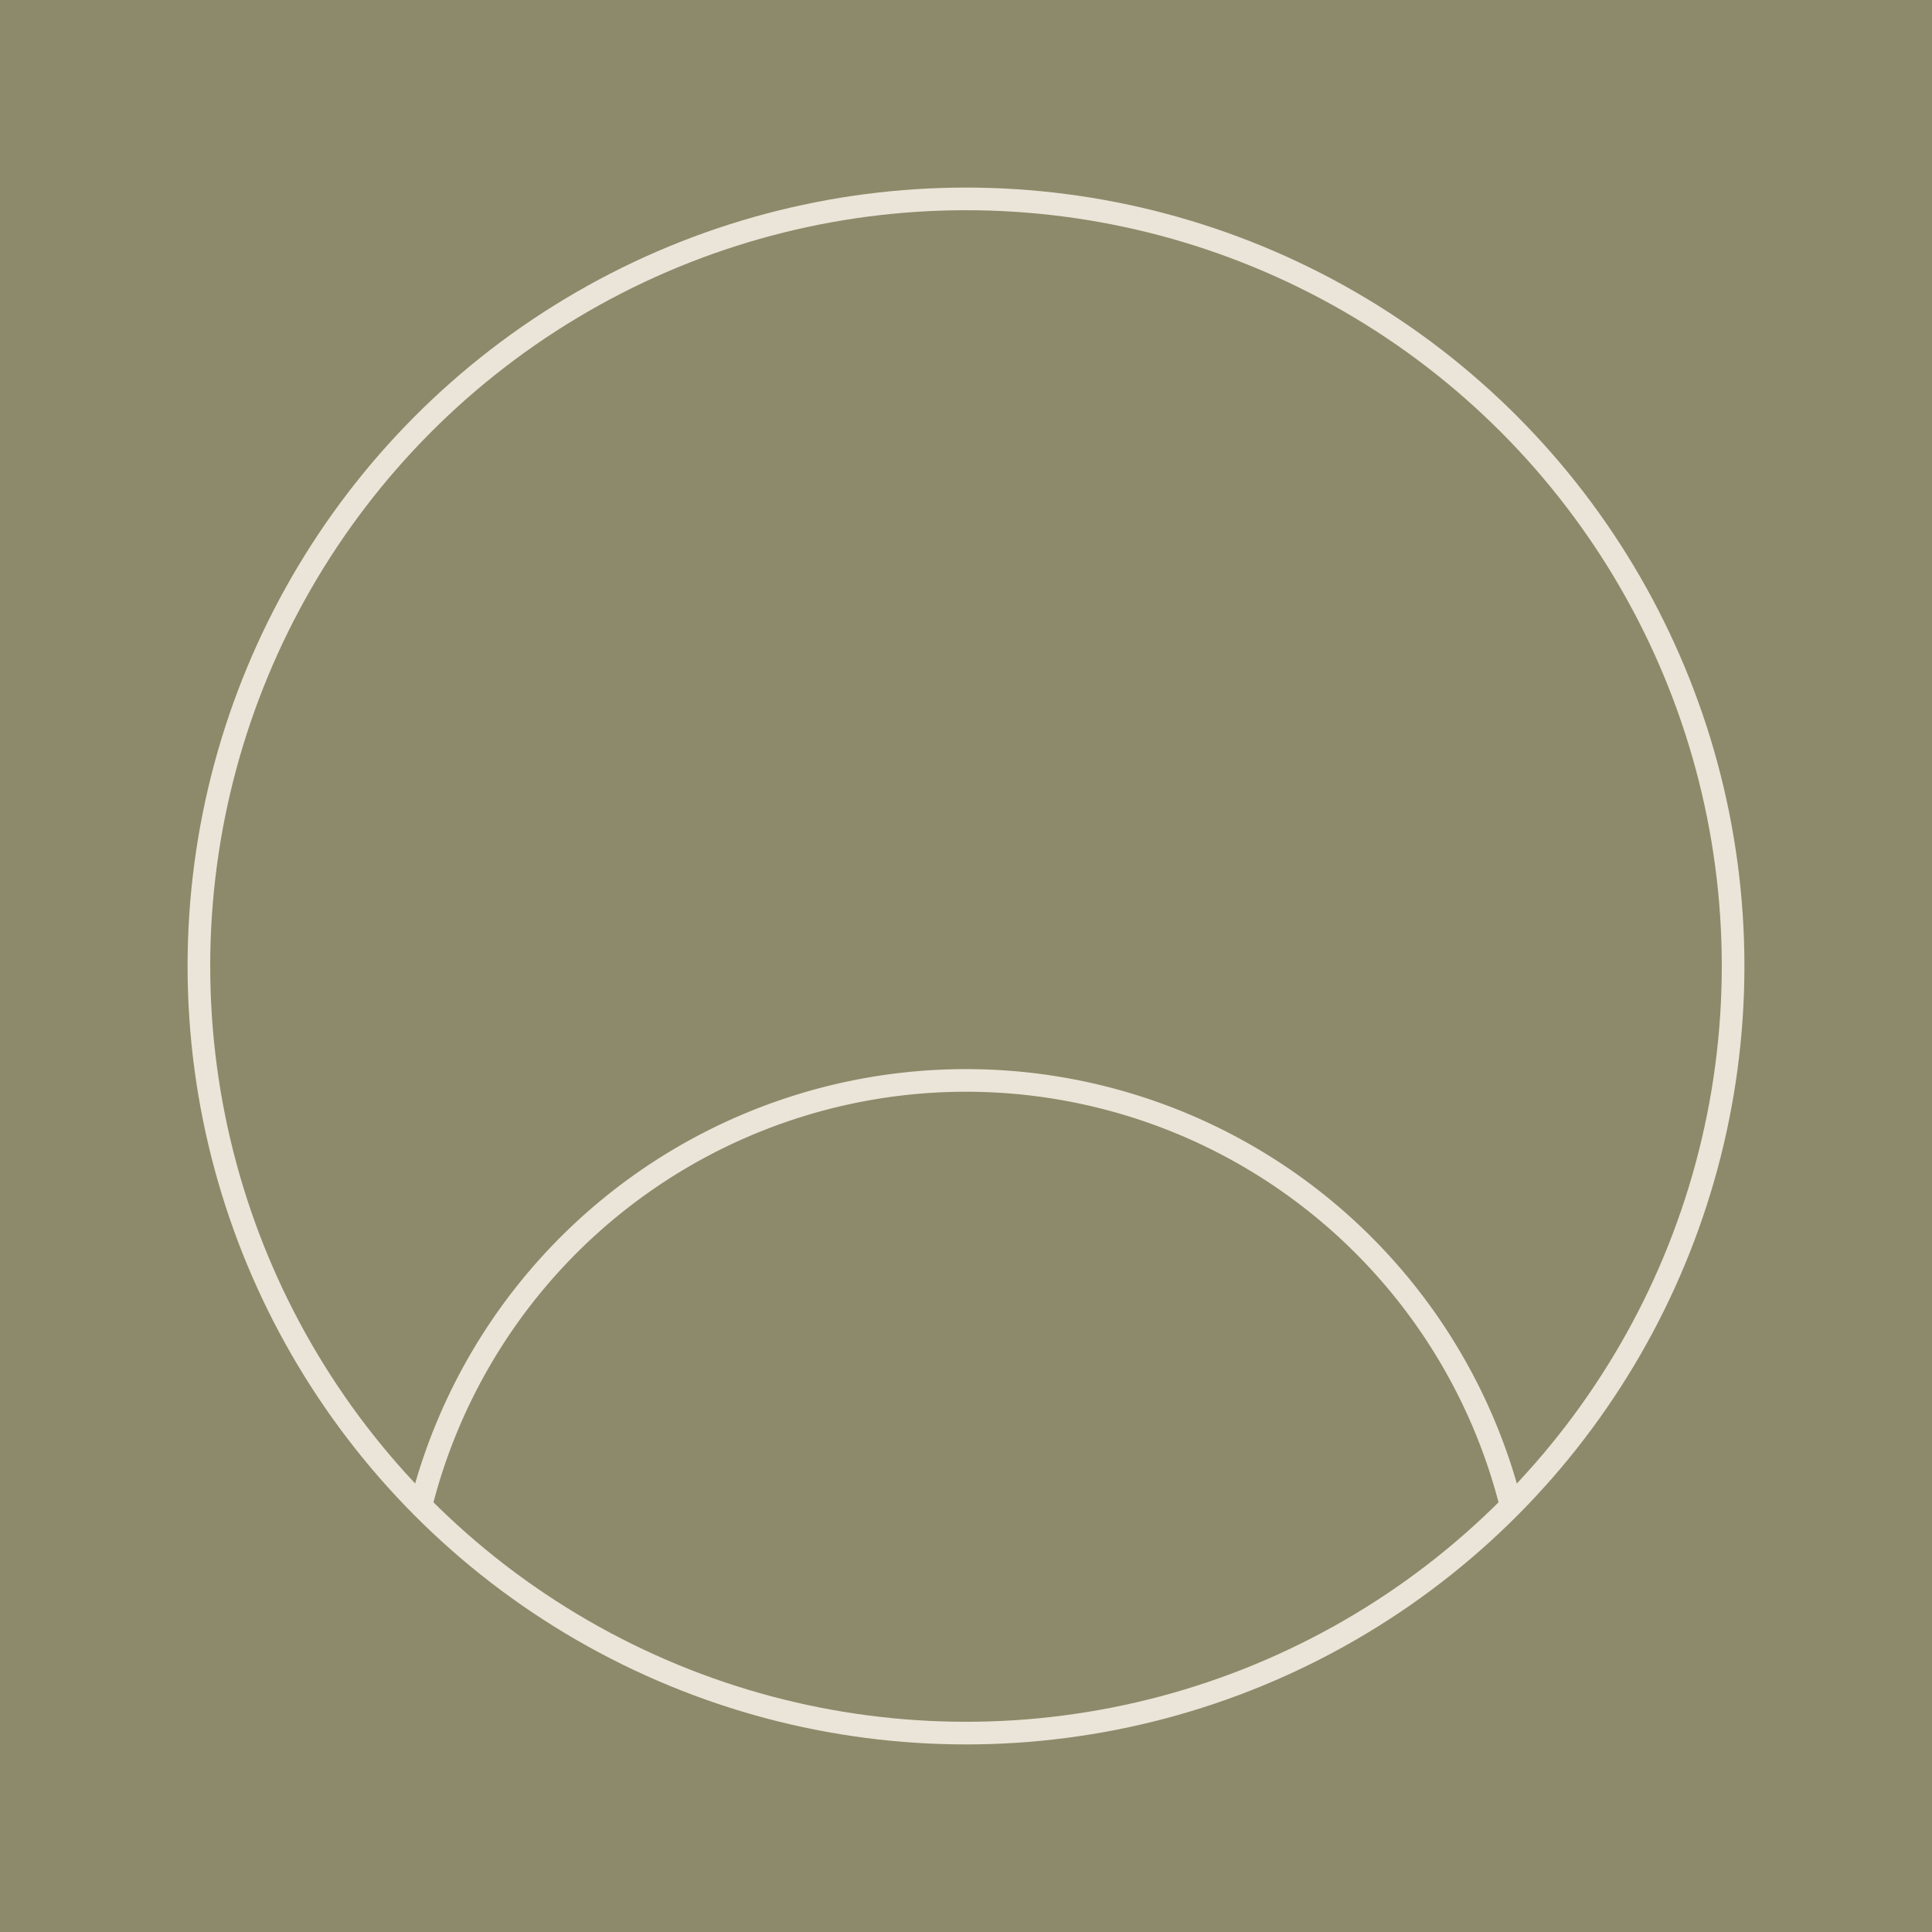 <svg id="Capa_1" data-name="Capa 1" xmlns="http://www.w3.org/2000/svg" width="512" height="512" viewBox="0 0 512 512"><defs><style>.cls-1{fill:#8c8a6a;}.cls-2{fill:none;stroke:#eae5d8;stroke-miterlimit:10;stroke-width:6px;}</style></defs><rect class="cls-1" x="-9.13" y="-9.13" width="530.26" height="530.26"/><path class="cls-2" d="M111.55,399a148.93,148.93,0,0,1,288.9,0"/><circle class="cls-2" cx="256" cy="256" r="203.29"/></svg>